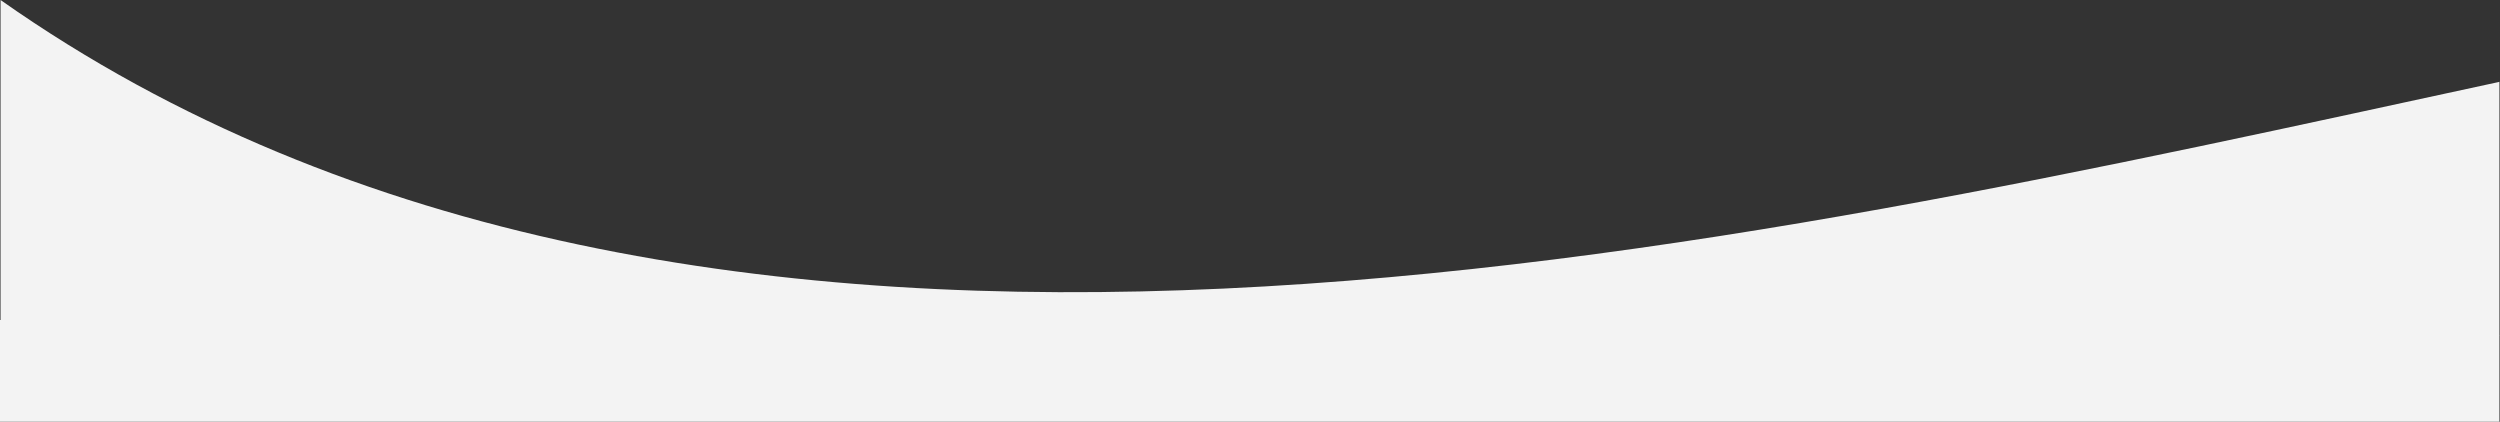 <?xml version="1.0" encoding="UTF-8"?>
<svg id="Layer_1" data-name="Layer 1" xmlns="http://www.w3.org/2000/svg" viewBox="0 0 1439.66 242.85">
  <rect x="0" y="0" width="1439.66" height="242.85" fill="#333333" stroke="none"/>
  <defs>
    <style>
      .cls-1 {
        fill: #f3f3f3;
        stroke-width: 0px;
      }
    </style>
  </defs>
  <path class="cls-1" d="m1439.32,242.85v-49.6l.34-.18c-.11.02-.23.05-.34.07V47.29s-.11.04-.28.11l.62-.33C994.52,143.15,404.26,284.34.32,0v184.29H0v58.56h1439.32Z"/>
</svg>